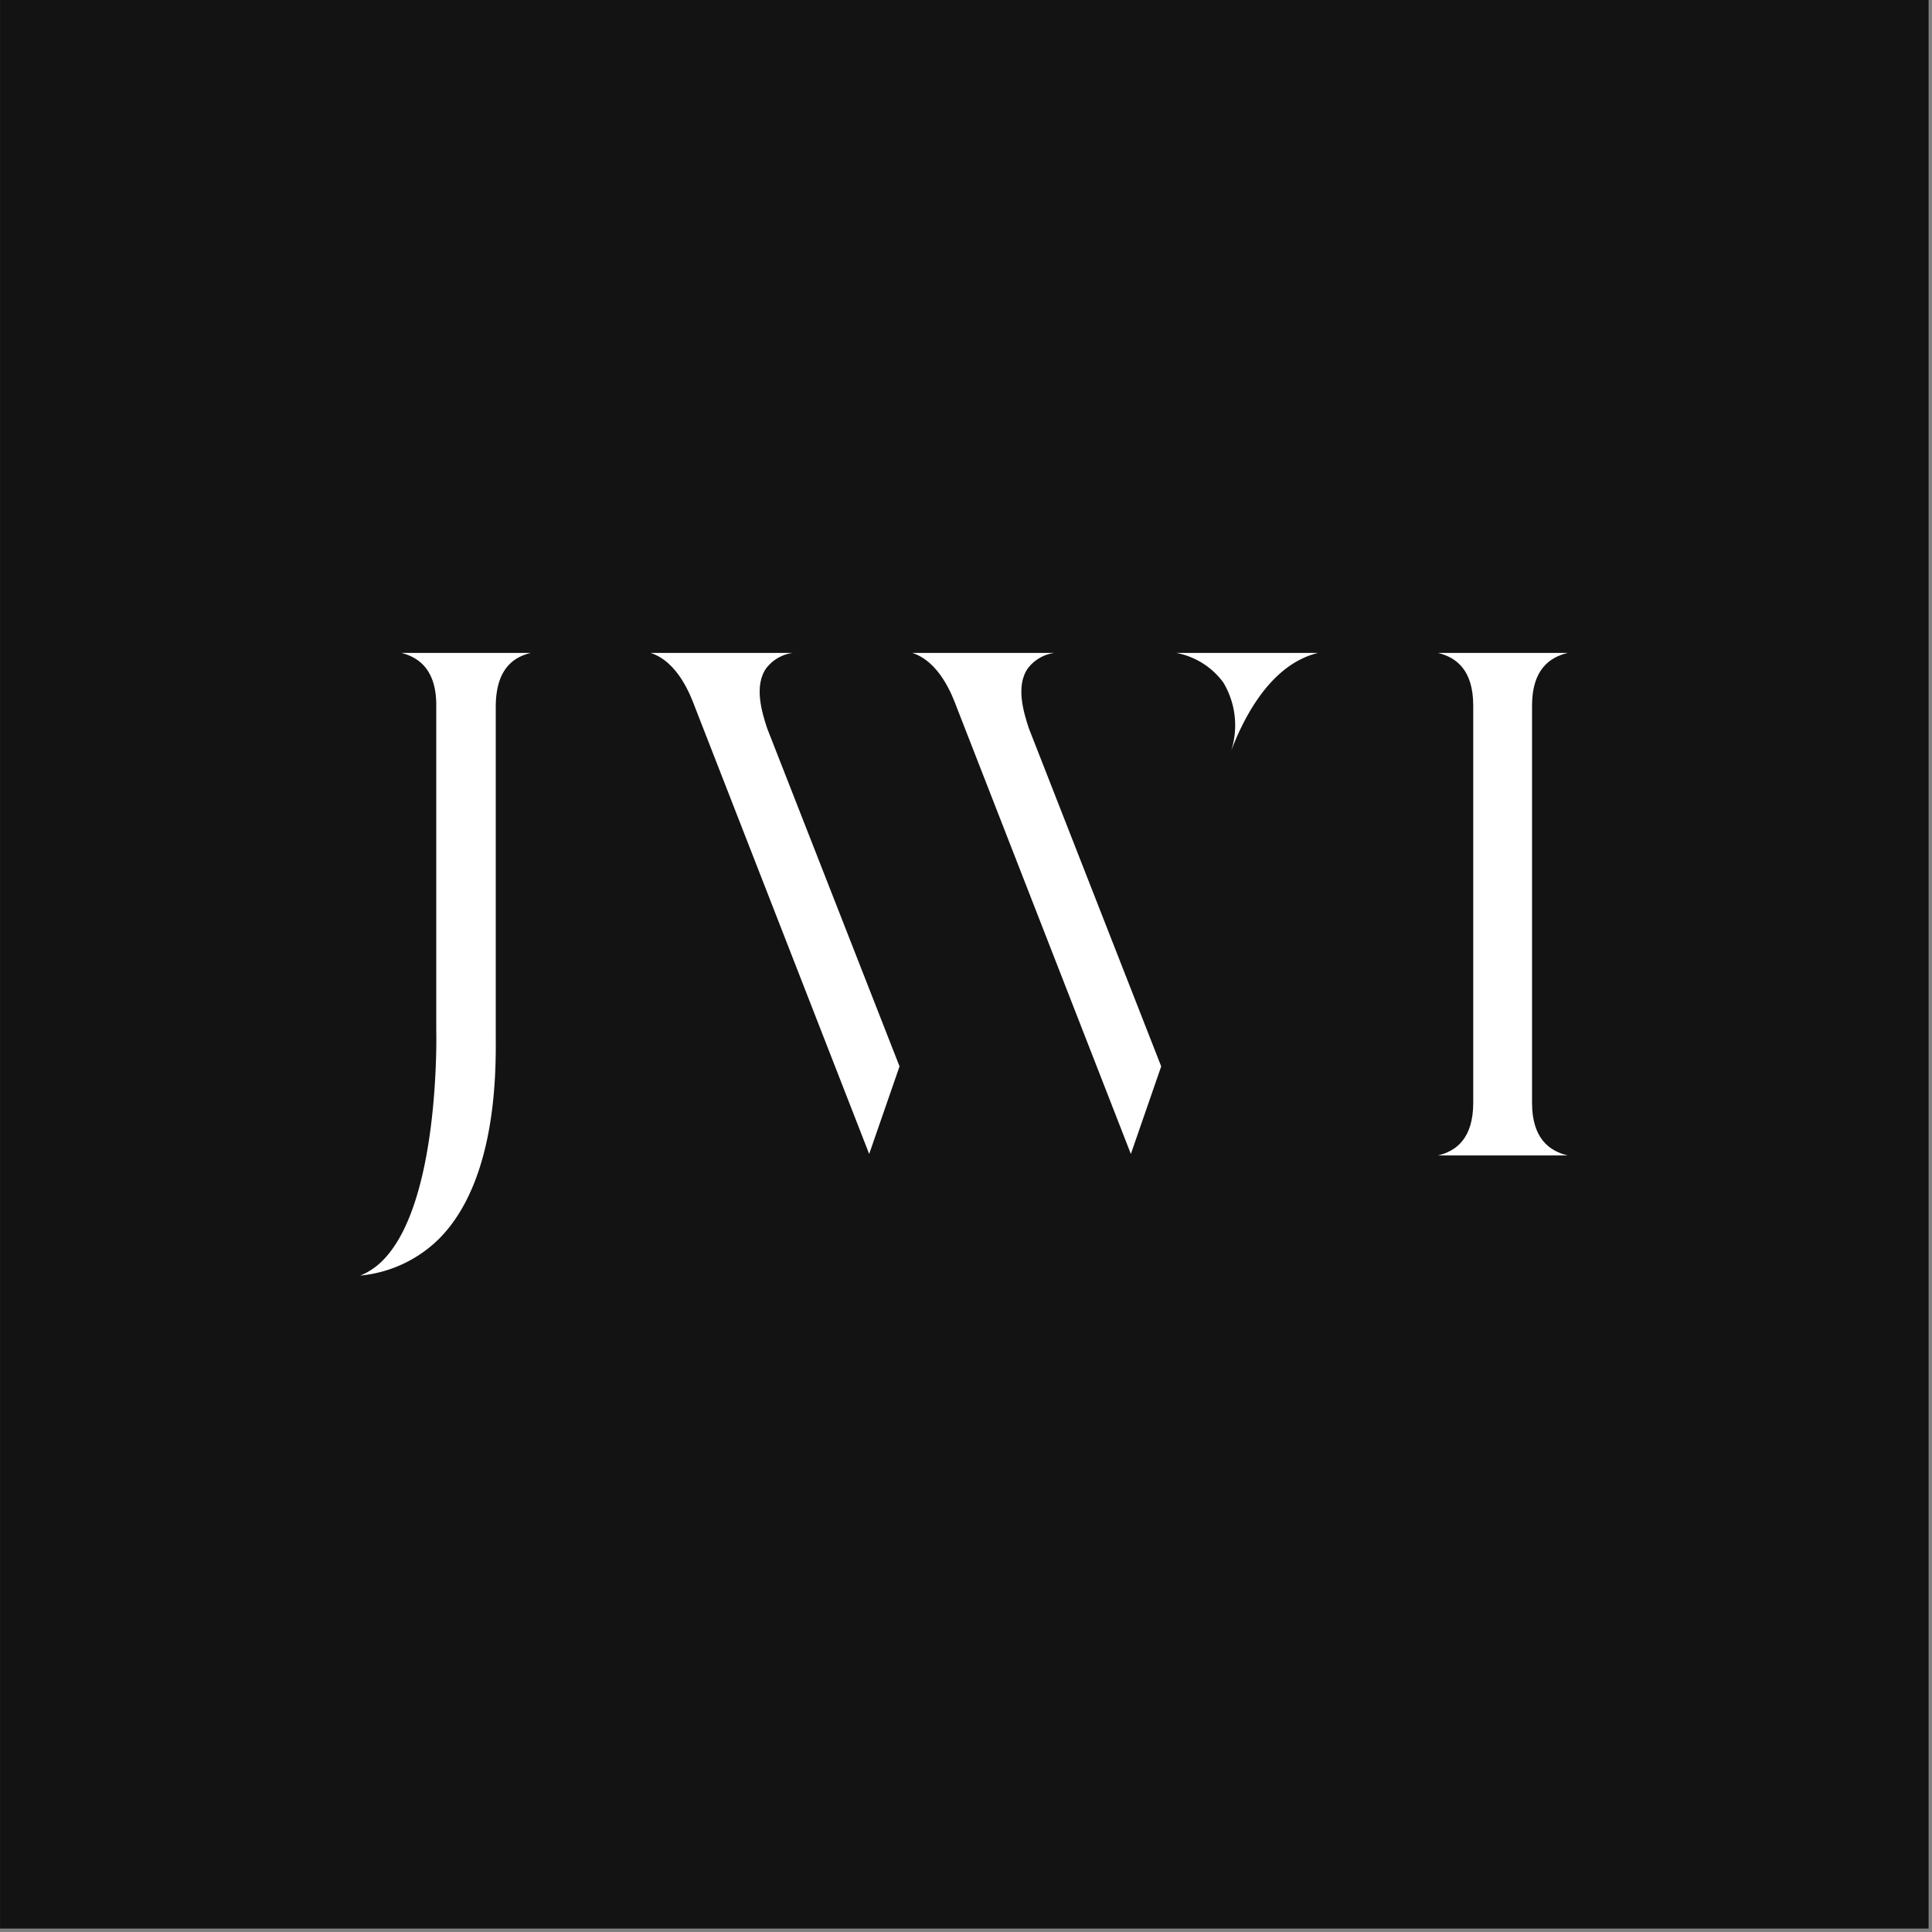 <?xml version="1.0" encoding="UTF-8"?> <svg xmlns="http://www.w3.org/2000/svg" xml:space="preserve" style="fill-rule:evenodd;clip-rule:evenodd;stroke-linejoin:round;stroke-miterlimit:2" viewBox="0 0 335 335"><rect x="0" y="0" width="335" height="335" fill="#808080" stroke="none"/><path d="M1730.89 4369.62h334.405v334.405H1730.89z" style="fill:#131313" transform="matrix(1 0 0 1 -1730.885 -4369.62)"></path><path d="M2.038 0c.838.207 1.737.813 1.737 2.583v16.16c.008.341.16 8.529-2.621 11.394a3.297 3.297 0 0 1-1.154.79A6.426 6.426 0 0 0 3.914 29.1c2.849-2.863 2.825-8.238 2.816-10V2.685c0-1.8.8-2.459 1.742-2.685H2.038Z" style="fill:#fff;fill-rule:nonzero" transform="matrix(3.491 0 0 3.491 62.467 113.212)"></path><path d="M288.079 3.742c-.239-.736-.683-2.106-.031-3 .318-.405.78-.671 1.29-.742h-7.048c1.363.442 1.991 2.119 2.217 2.724l8.641 22.163 1.507-4.35-6.576-16.795Z" style="fill:#fff;fill-rule:nonzero" transform="matrix(3.491 0 0 3.491 -827.292 113.212)"></path><path d="M154.258 3.742c-.239-.736-.683-2.106-.031-3 .318-.405.78-.671 1.29-.742h-7.048c1.363.442 1.991 2.119 2.217 2.724l8.641 22.163 1.508-4.35-6.577-16.795Z" style="fill:#fff;fill-rule:nonzero" transform="matrix(3.491 0 0 3.491 -405.498 113.212)"></path><path d="M424.312 0h-7.048a3.758 3.758 0 0 1 2.336 1.463 4.126 4.126 0 0 1 .4 3.379l.155-.389C420.966 2.5 422.3.482 424.312 0Z" style="fill:#fff;fill-rule:nonzero" transform="matrix(3.491 0 0 3.491 -1252.721 113.212)"></path><path d="M551.089 0c.921.22 1.756.859 1.756 2.617v19.727c0 1.758-.835 2.4-1.756 2.617h6.454c-.931-.22-1.777-.859-1.777-2.617V2.617c0-1.758.846-2.4 1.777-2.617h-6.454Z" style="fill:#fff;fill-rule:nonzero" transform="matrix(3.491 0 0 3.491 -1674.53 113.212)"></path></svg> 
